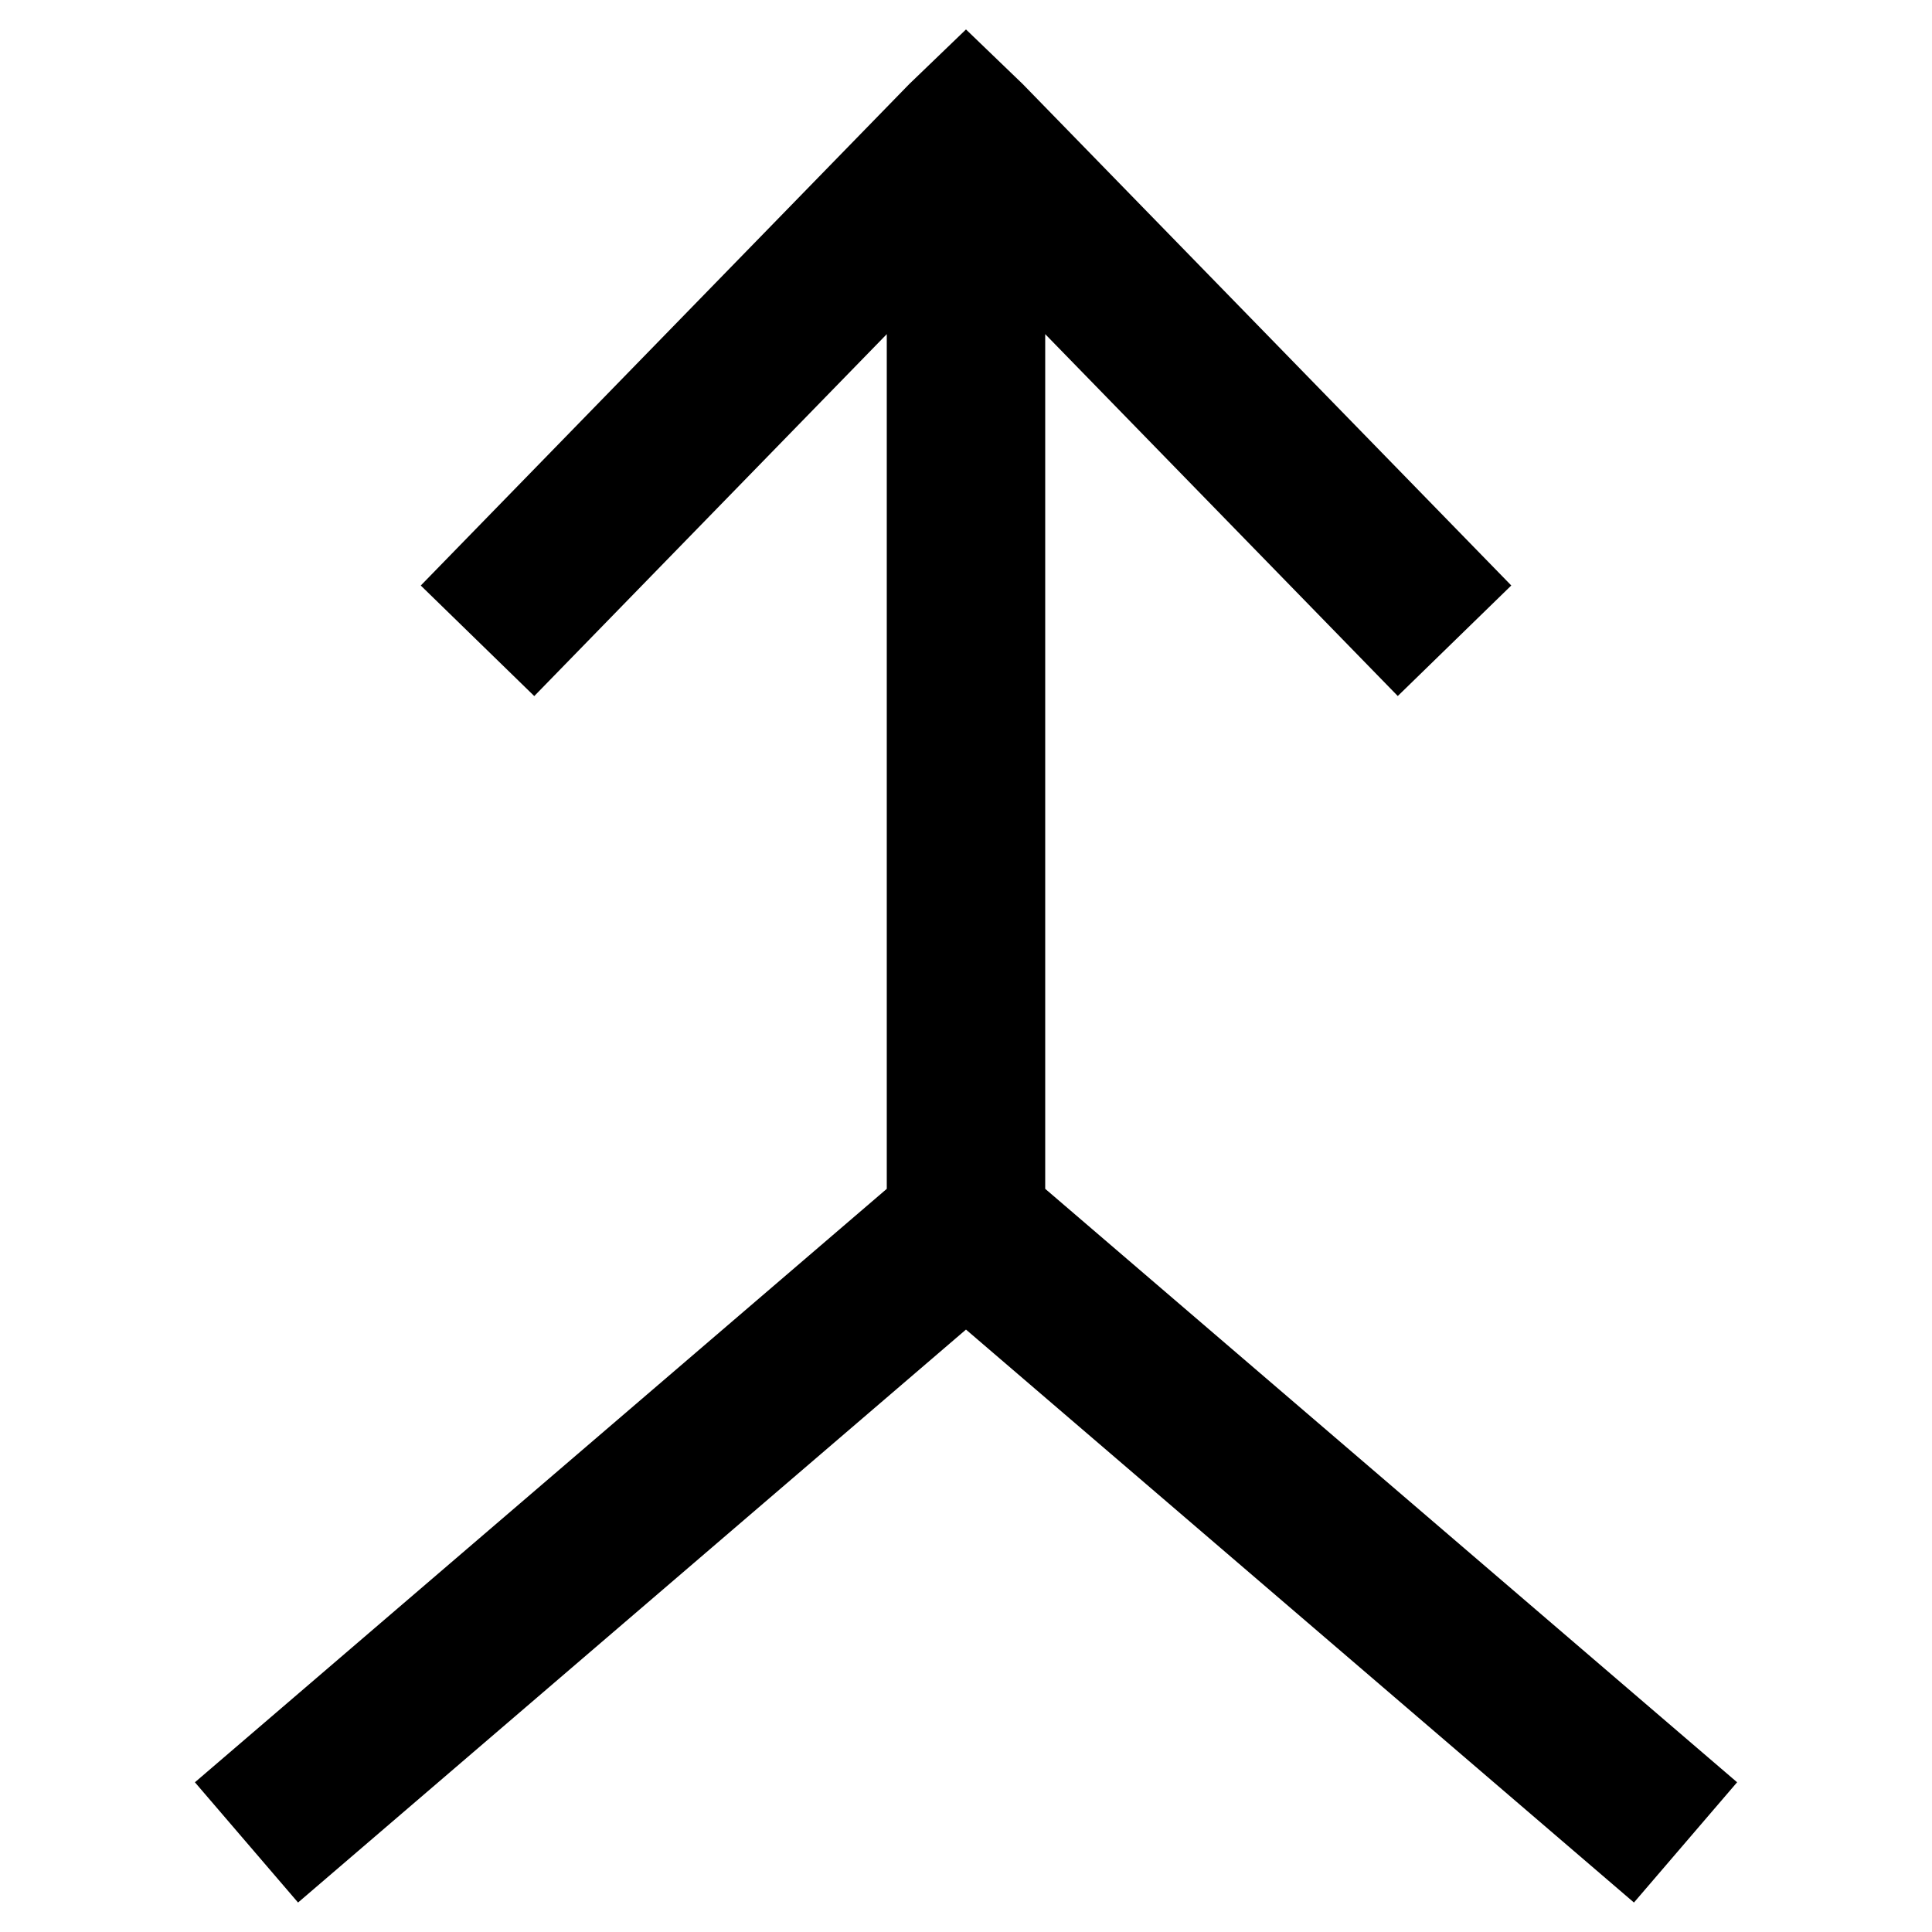 <?xml version="1.0" encoding="UTF-8"?>
<!-- Uploaded to: SVG Repo, www.svgrepo.com, Generator: SVG Repo Mixer Tools -->
<svg fill="#000000" width="800px" height="800px" version="1.1" viewBox="144 144 512 512" xmlns="http://www.w3.org/2000/svg">
 <path d="m604.35 616.32-183.36-157.27v-226.5l93.434 95.902 30.082-29.293-129.48-132.89-15.027-14.465-15.031 14.465-129.46 132.9 30.078 29.297 93.418-95.914v226.5l-183.35 157.27 27.332 31.867 177.01-151.84 177.02 151.84z"/>
</svg>